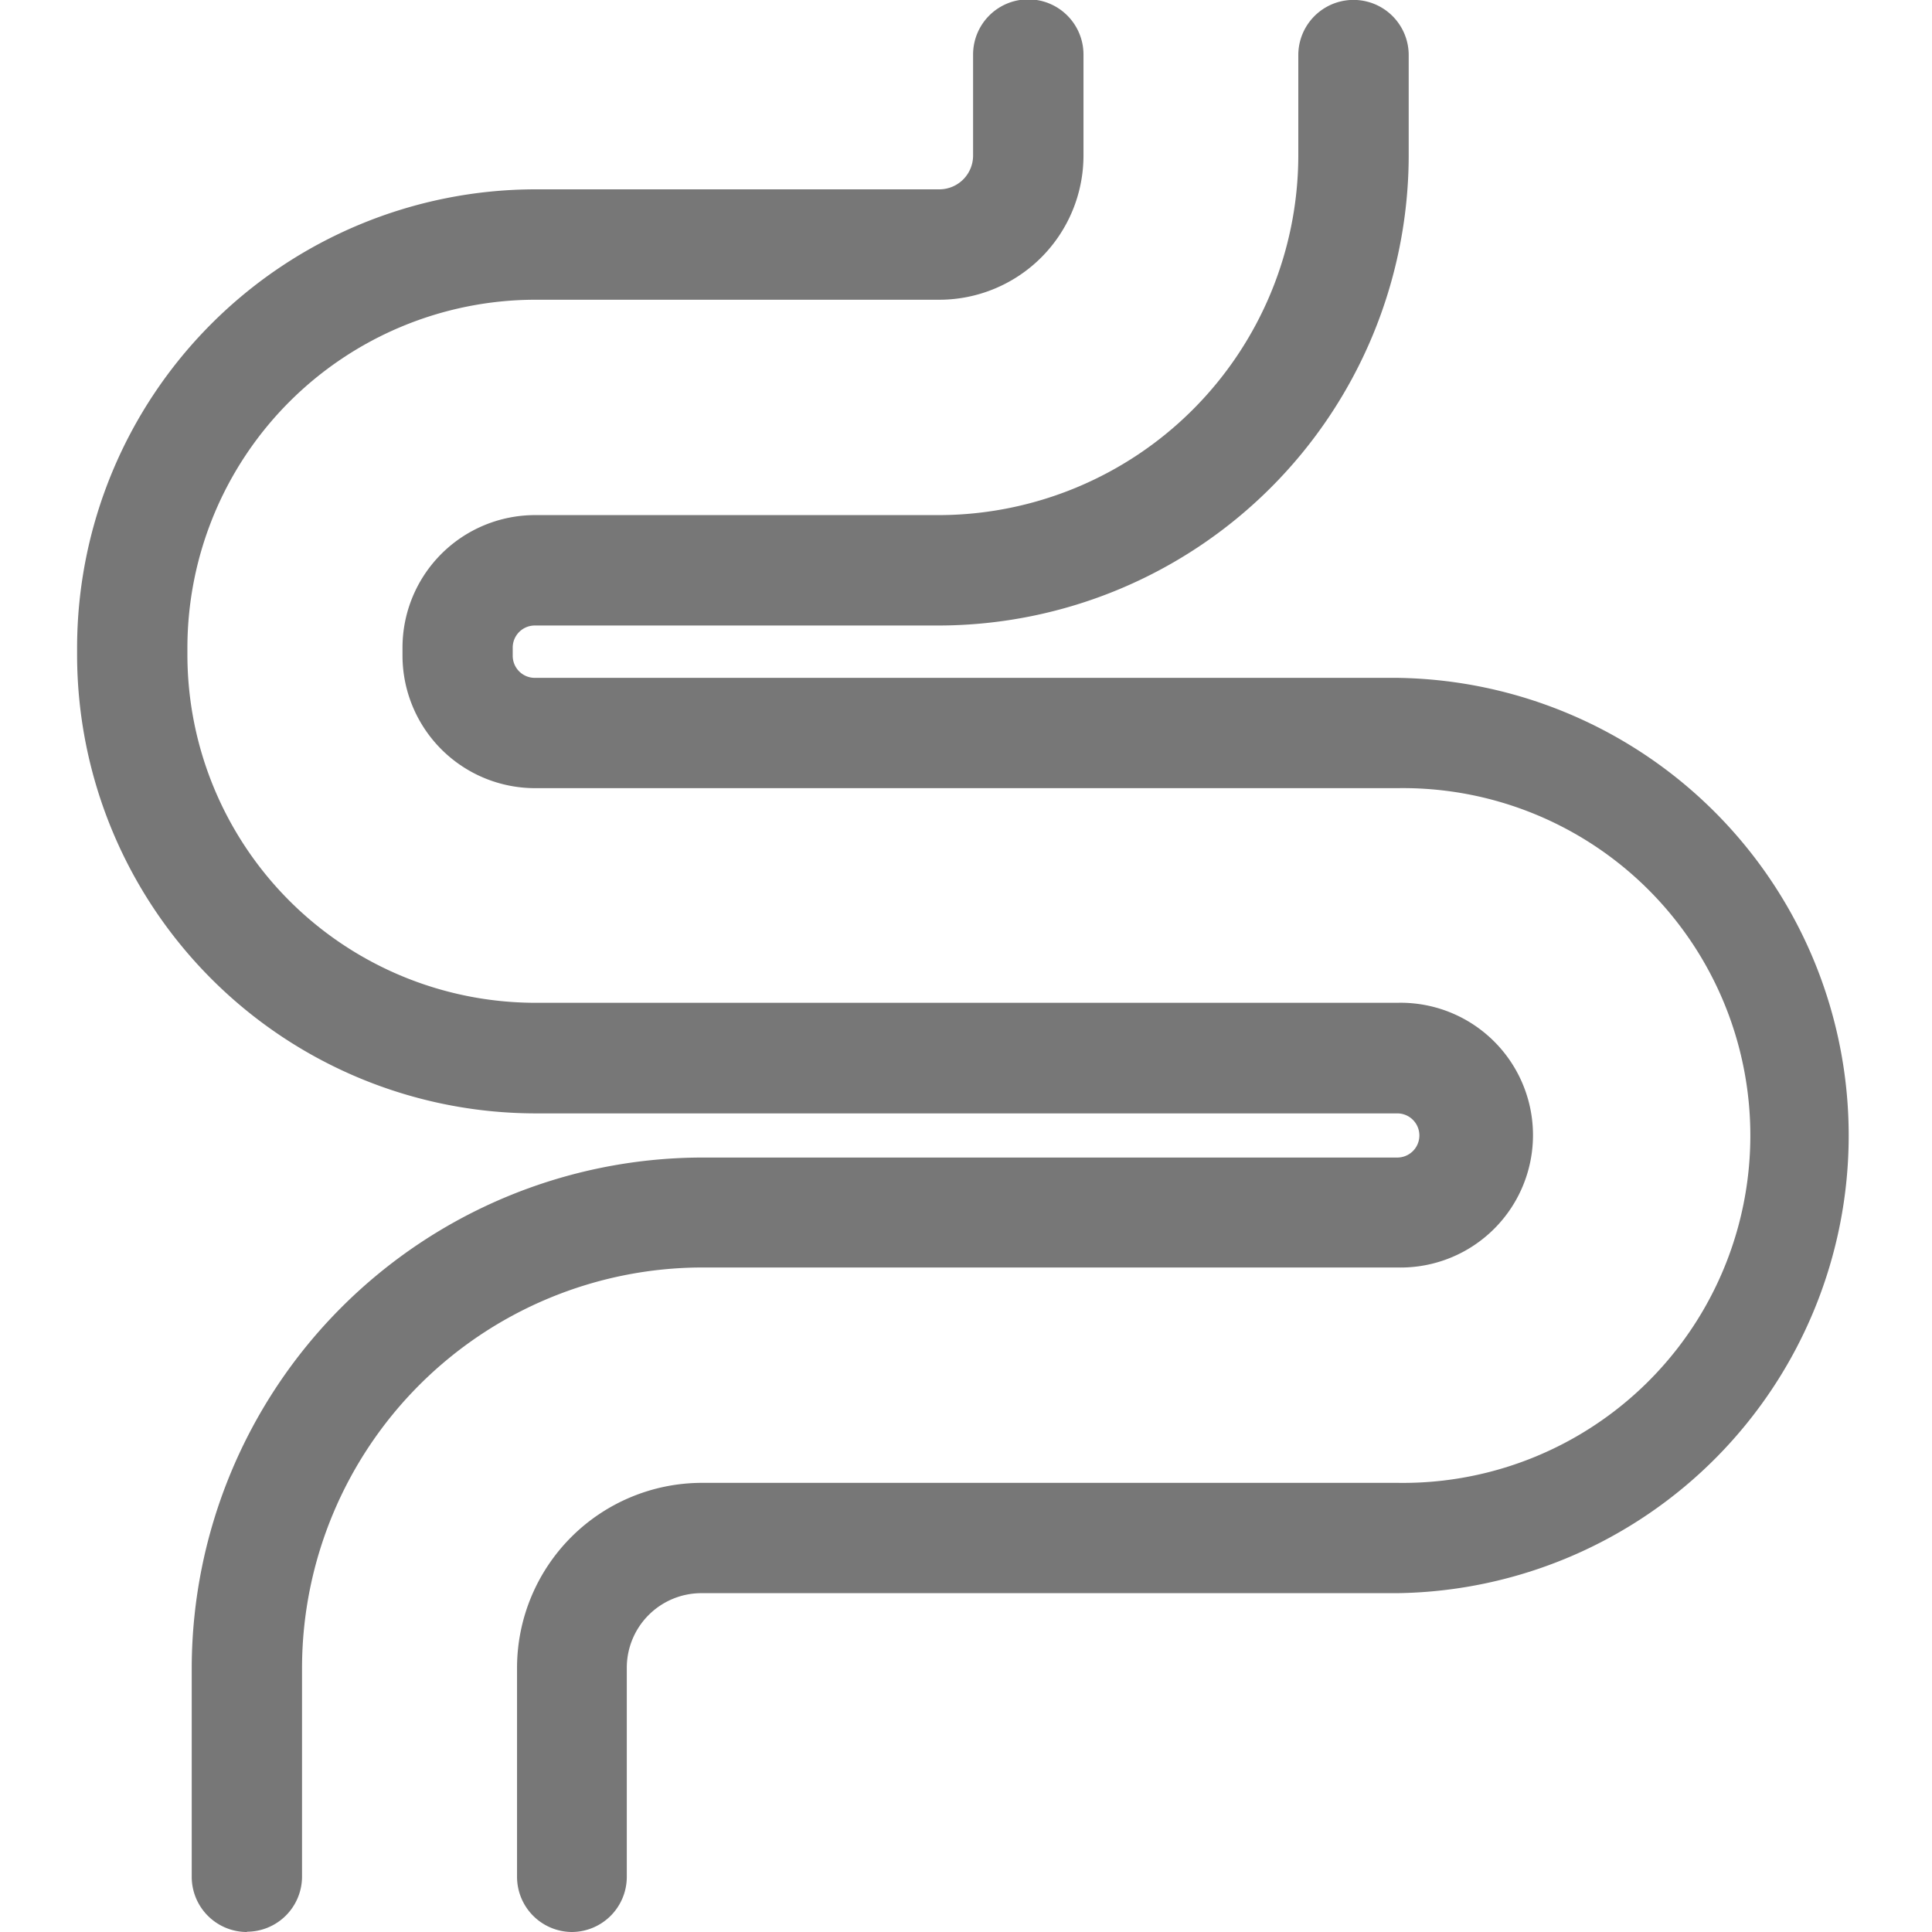<svg xmlns="http://www.w3.org/2000/svg" xmlns:xlink="http://www.w3.org/1999/xlink" width="21" height="21" viewBox="0 0 21 21"><defs><clipPath id="a"><rect width="21" height="21" transform="translate(175 630)" fill="#777" stroke="#707070" stroke-width="1"/></clipPath></defs><g transform="translate(-175 -630)" clip-path="url(#a)"><g transform="translate(175.84 630)"><path d="M92.371,115.442a.6.6,0,0,1-.6-.6v-2.275a5.558,5.558,0,0,1,5.542-5.543h7.562a.24.24,0,0,0,0-.48H95.5a4.988,4.988,0,0,1-4.975-4.975v-.091A4.987,4.987,0,0,1,95.5,96.5h4.4a.367.367,0,0,0,.364-.365v-1.1a.6.6,0,0,1,1.2,0v1.1A1.568,1.568,0,0,1,99.905,97.7H95.5a3.786,3.786,0,0,0-3.776,3.776v.09a3.786,3.786,0,0,0,3.776,3.776h9.373a1.439,1.439,0,1,1,0,2.877H97.314a4.357,4.357,0,0,0-4.344,4.345v2.275a.6.6,0,0,1-.6.6" transform="translate(-90.527 -94.442)" fill="#777"/><path d="M99.745,115.441a.6.6,0,0,1-.6-.6v-2.275a2.012,2.012,0,0,1,2.005-2.007h7.563a3.776,3.776,0,1,0,0-7.551H99.34A1.442,1.442,0,0,1,97.9,101.57v-.092a1.441,1.441,0,0,1,1.437-1.438h4.4a3.915,3.915,0,0,0,3.9-3.9v-1.1a.6.6,0,0,1,1.2,0v1.1a5.117,5.117,0,0,1-5.1,5.1h-4.4a.24.24,0,0,0-.239.239v.091a.24.24,0,0,0,.239.239h9.378a4.975,4.975,0,0,1,0,9.949h-7.57a.811.811,0,0,0-.807.809v2.274a.6.6,0,0,1-.6.6" transform="translate(-94.365 -94.441)" fill="#777"/></g></g></svg>